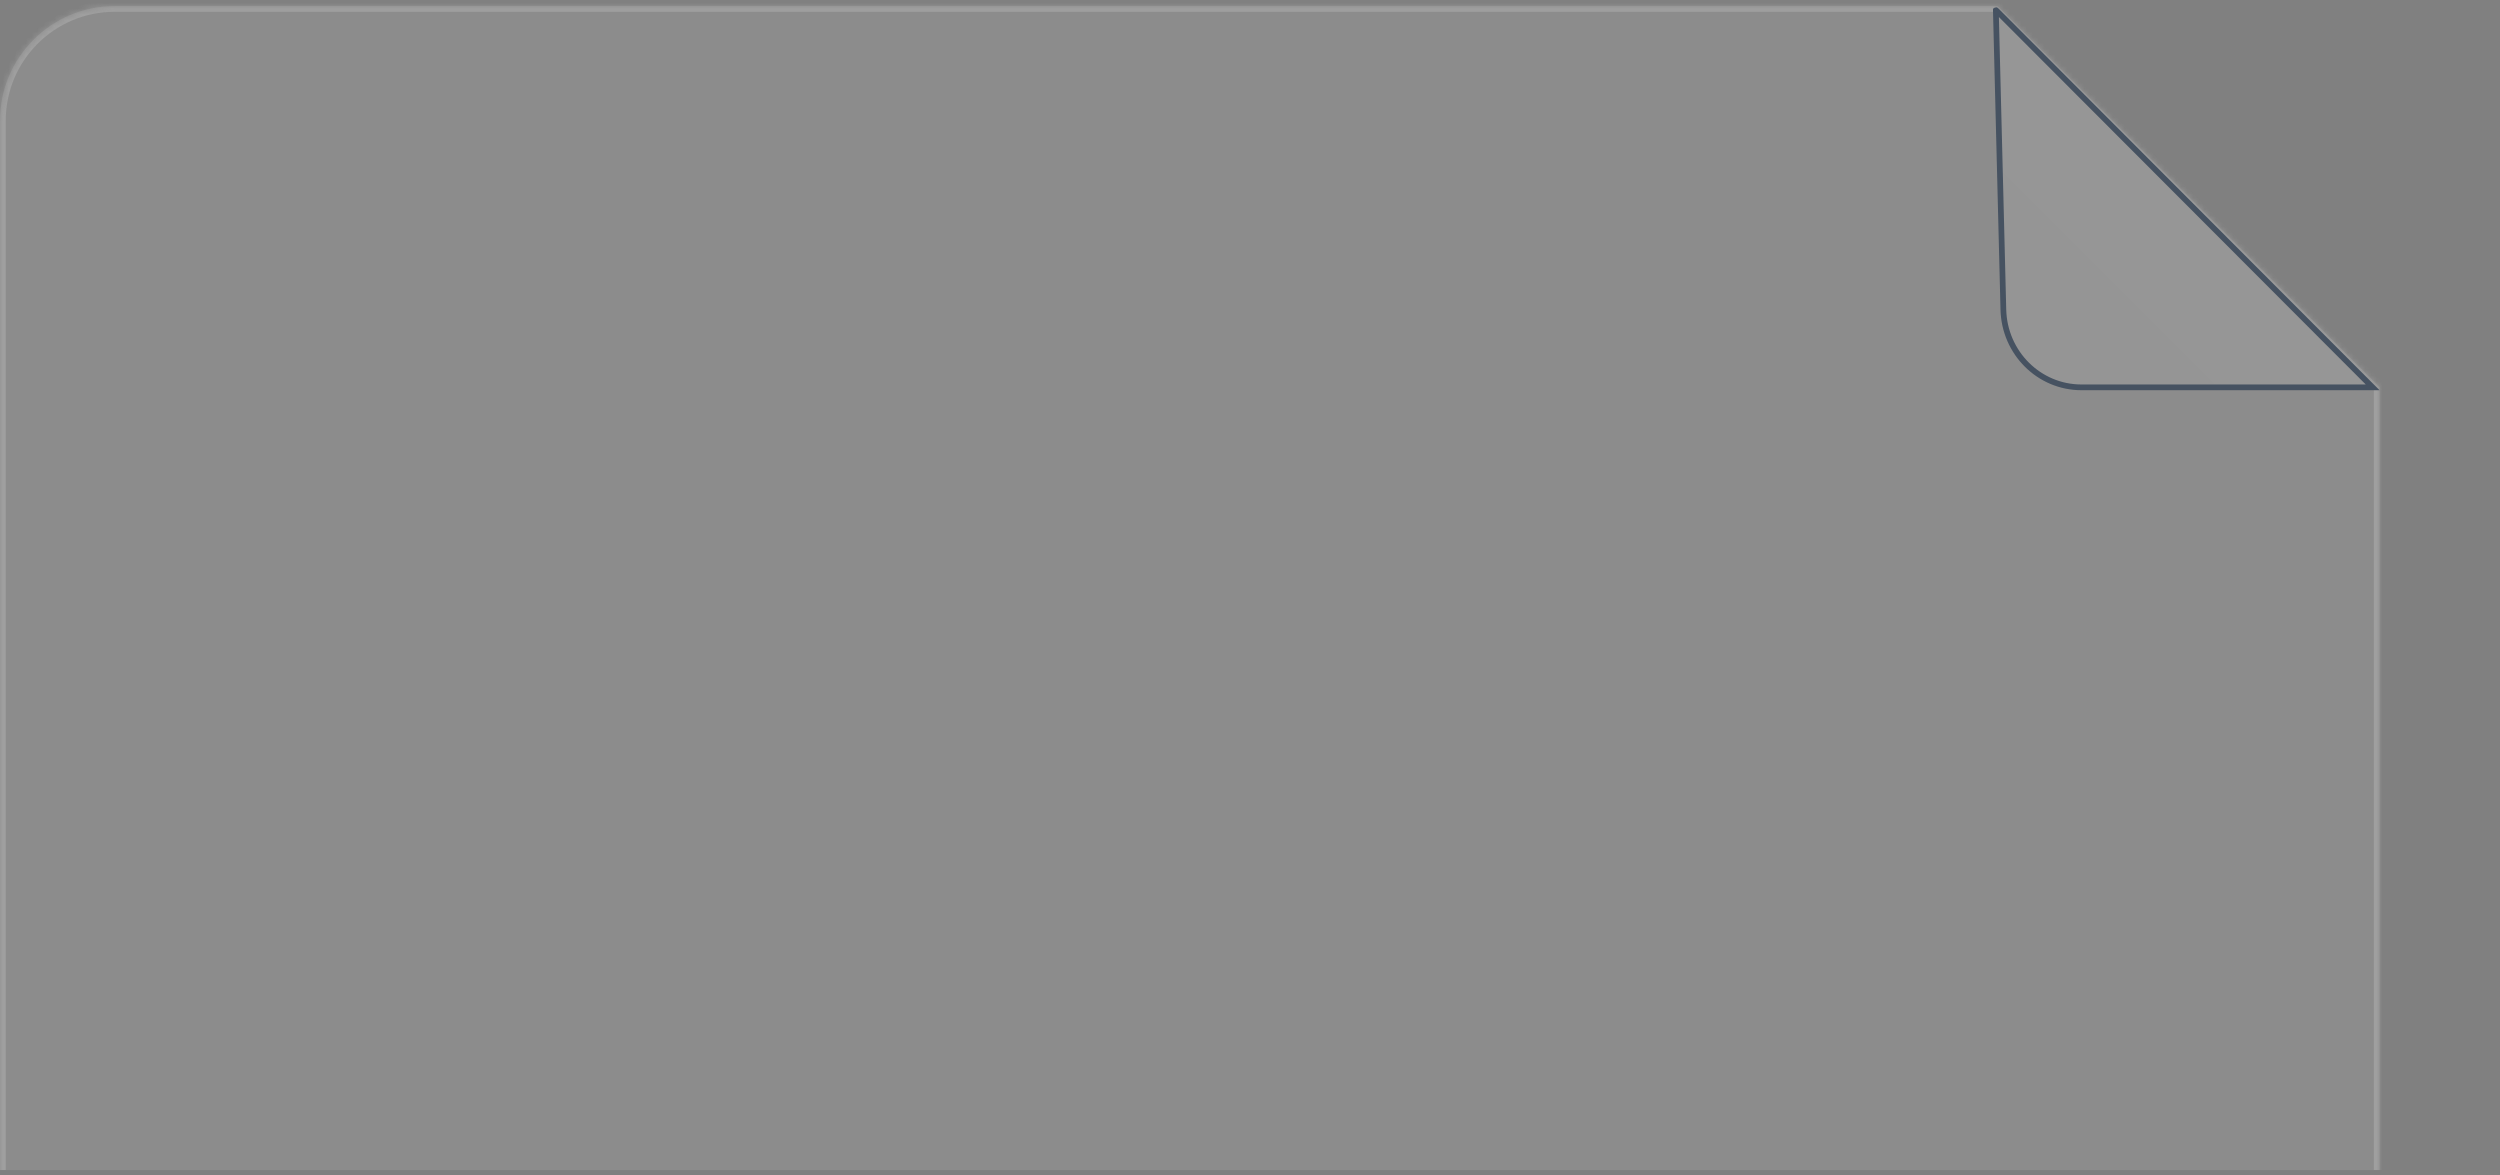 <svg width="436" height="205" viewBox="0 0 436 205" fill="none" xmlns="http://www.w3.org/2000/svg">
<rect x="0" y="0" width="436" height="205" fill="#808080" stroke="none"/>
<g clip-path="url(#clip0_59_7504)">
<mask id="path-1-inside-1_59_7504" fill="white">
<path fill-rule="evenodd" clip-rule="evenodd" d="M348.358 1.058H20C8.954 1.058 0 10.012 0 21.058V214.058H415V67.528L348.358 1.058Z"/>
</mask>
<path fill-rule="evenodd" clip-rule="evenodd" d="M348.358 1.058H20C8.954 1.058 0 10.012 0 21.058V214.058H415V67.528L348.358 1.058Z" fill="white" fill-opacity="0.1"/>
<path d="M348.358 1.058L349.064 0.35L348.771 0.058H348.358V1.058ZM0 214.058H-1V215.058H0V214.058ZM415 214.058V215.058H416V214.058H415ZM415 67.528H416V67.113L415.706 66.82L415 67.528ZM20 2.058H348.358V0.058H20V2.058ZM1 21.058C1 10.564 9.507 2.058 20 2.058V0.058C8.402 0.058 -1 9.46 -1 21.058H1ZM1 214.058V21.058H-1V214.058H1ZM415 213.058H0V215.058H415V213.058ZM414 67.528V214.058H416V67.528H414ZM415.706 66.82L349.064 0.35L347.652 1.766L414.294 68.236L415.706 66.82Z" fill="#ECECEC" fill-opacity="0.2" mask="url(#path-1-inside-1_59_7504)"/>
<path d="M363 67.552C355.616 67.552 349.576 61.546 349.387 54.015L348.078 1.81C348.078 1.801 348.079 1.797 348.079 1.796C348.079 1.795 348.08 1.794 348.08 1.793C348.08 1.793 348.08 1.793 348.08 1.792C348.082 1.79 348.087 1.785 348.096 1.781C348.105 1.777 348.112 1.777 348.114 1.777C348.116 1.778 348.116 1.778 348.118 1.779C348.119 1.779 348.123 1.781 348.129 1.787L413.79 67.553L363 67.552Z" fill="white" fill-opacity="0.1"/>
<path d="M363 67.552C355.616 67.552 349.576 61.546 349.387 54.015L348.078 1.81C348.078 1.801 348.079 1.797 348.079 1.796C348.079 1.795 348.08 1.794 348.08 1.793C348.08 1.793 348.08 1.793 348.08 1.792C348.082 1.79 348.087 1.785 348.096 1.781C348.105 1.777 348.112 1.777 348.114 1.777C348.116 1.778 348.116 1.778 348.118 1.779C348.119 1.779 348.123 1.781 348.129 1.787L413.79 67.553L363 67.552Z" fill="url(#paint0_linear_59_7504)" fill-opacity="0.01"/>
<path d="M363 67.552C355.616 67.552 349.576 61.546 349.387 54.015L348.078 1.81C348.078 1.801 348.079 1.797 348.079 1.796C348.079 1.795 348.08 1.794 348.08 1.793C348.08 1.793 348.08 1.793 348.08 1.792C348.082 1.79 348.087 1.785 348.096 1.781C348.105 1.777 348.112 1.777 348.114 1.777C348.116 1.778 348.116 1.778 348.118 1.779C348.119 1.779 348.123 1.781 348.129 1.787L413.79 67.553L363 67.552Z" stroke="#465261"/>
</g>
<defs>
<linearGradient id="paint0_linear_59_7504" x1="367.809" y1="49.505" x2="393.36" y2="23.954" gradientUnits="userSpaceOnUse">
<stop/>
<stop offset="1" stop-opacity="0"/>
</linearGradient>
<clipPath id="clip0_59_7504">
<rect width="435.053" height="203.557" fill="white" transform="translate(0 0.5)"/>
</clipPath>
</defs>
</svg>
